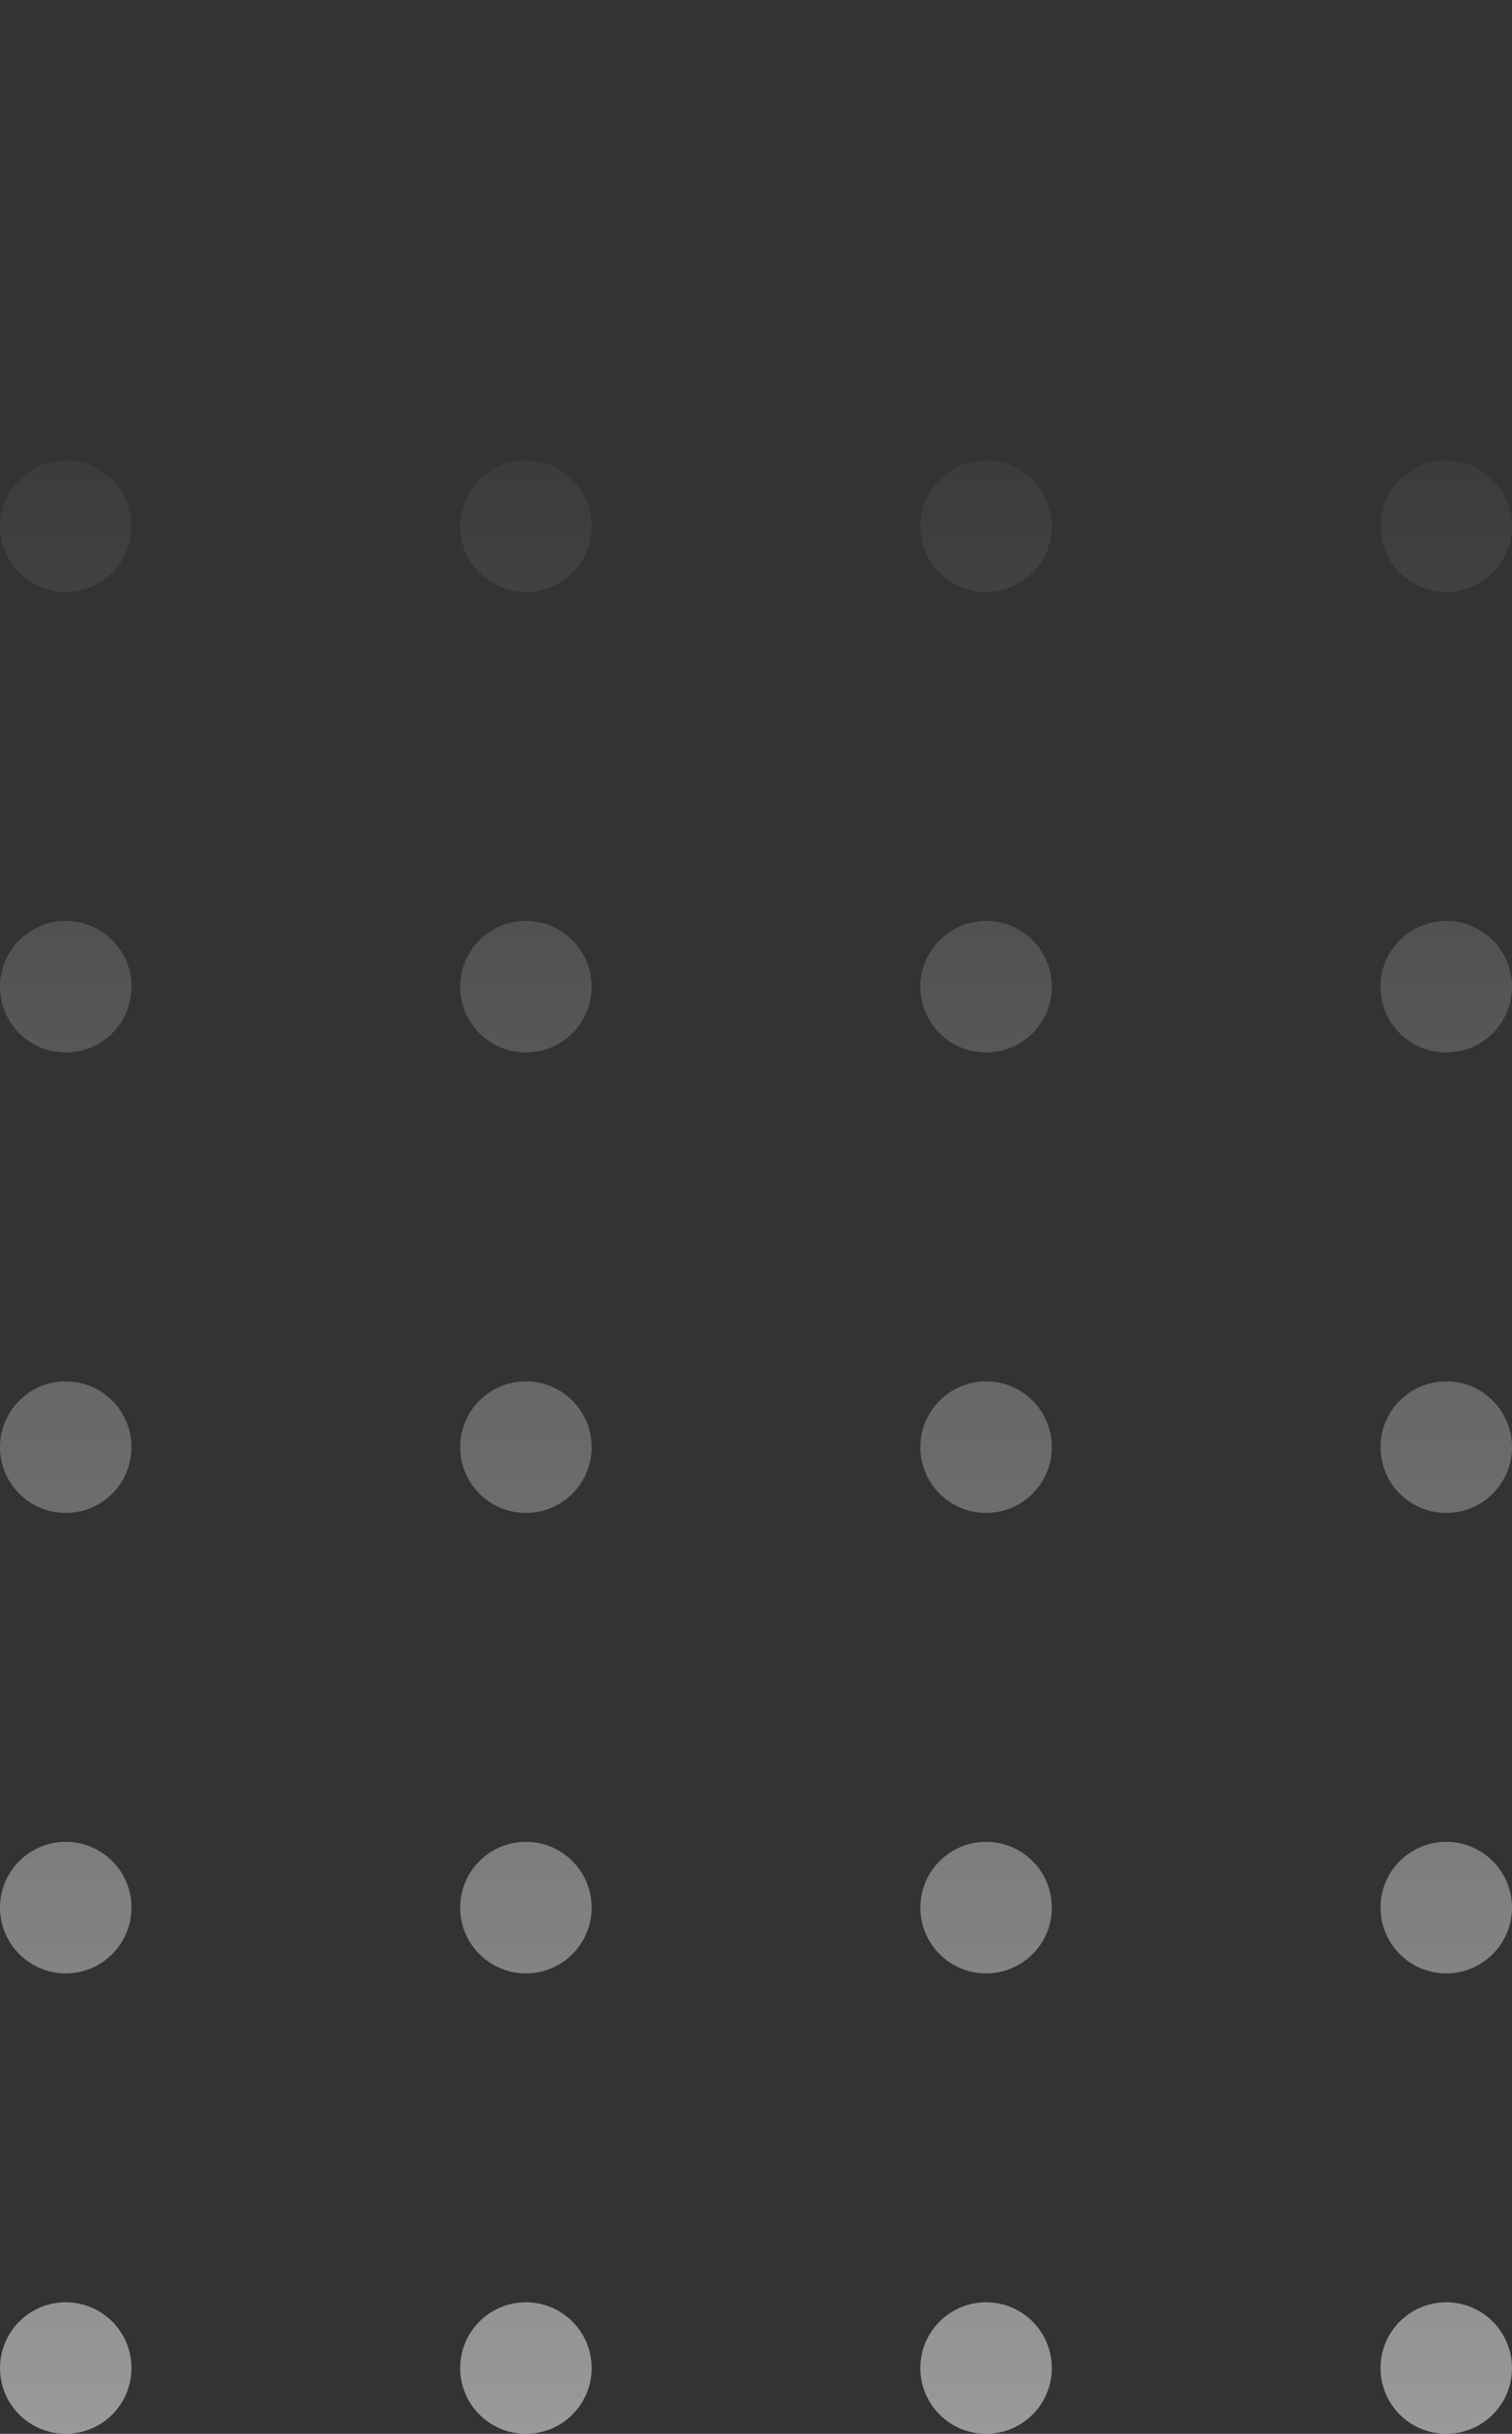 <svg width="69" height="111" viewBox="0 0 69 111" fill="none" xmlns="http://www.w3.org/2000/svg">
<rect x="0" y="0" width="69" height="111" fill="#333333" stroke="none"/>
<path opacity="0.5" fill-rule="evenodd" clip-rule="evenodd" d="M6 3C6 4.657 4.657 6 3 6C1.343 6 -2.03557e-07 4.657 -1.31134e-07 3C-5.87108e-08 1.343 1.343 5.87117e-08 3 1.31135e-07C4.657 2.03558e-07 6 1.343 6 3ZM6 24C6 25.657 4.657 27 3 27C1.343 27 -1.1215e-06 25.657 -1.04907e-06 24C-9.7665e-07 22.343 1.343 21 3 21C4.657 21 6 22.343 6 24ZM24 6C25.657 6 27 4.657 27 3C27 1.343 25.657 1.1215e-06 24 1.04907e-06C22.343 9.7665e-07 21 1.343 21 3C21 4.657 22.343 6 24 6ZM27 24C27 25.657 25.657 27 24 27C22.343 27 21 25.657 21 24C21 22.343 22.343 21 24 21C25.657 21 27 22.343 27 24ZM45 6C46.657 6 48 4.657 48 3C48 1.343 46.657 2.03944e-06 45 1.96701e-06C43.343 1.89459e-06 42 1.343 42 3C42 4.657 43.343 6 45 6ZM48 24C48 25.657 46.657 27 45 27C43.343 27 42 25.657 42 24C42 22.343 43.343 21 45 21C46.657 21 48 22.343 48 24ZM66 6C67.657 6 69 4.657 69 3C69 1.343 67.657 2.95737e-06 66 2.88495e-06C64.343 2.81253e-06 63 1.343 63 3C63 4.657 64.343 6 66 6ZM69 24C69 25.657 67.657 27 66 27C64.343 27 63 25.657 63 24C63 22.343 64.343 21 66 21C67.657 21 69 22.343 69 24ZM3 48C4.657 48 6 46.657 6 45C6 43.343 4.657 42 3 42C1.343 42 -1.89459e-06 43.343 -1.96701e-06 45C-2.03944e-06 46.657 1.343 48 3 48ZM6 66C6 67.657 4.657 69 3 69C1.343 69 -2.95737e-06 67.657 -2.88495e-06 66C-2.81253e-06 64.343 1.343 63 3 63C4.657 63 6 64.343 6 66ZM3 90C4.657 90 6 88.657 6 87C6 85.343 4.657 84 3 84C1.343 84 -3.73047e-06 85.343 -3.80289e-06 87C-3.87531e-06 88.657 1.343 90 3 90ZM6 108C6 109.657 4.657 111 3 111C1.343 111 -4.79325e-06 109.657 -4.72083e-06 108C-4.64841e-06 106.343 1.343 105 3 105C4.657 105 6 106.343 6 108ZM24 48C25.657 48 27 46.657 27 45C27 43.343 25.657 42 24 42C22.343 42 21 43.343 21 45C21 46.657 22.343 48 24 48ZM27 66C27 67.657 25.657 69 24 69C22.343 69 21 67.657 21 66C21 64.343 22.343 63 24 63C25.657 63 27 64.343 27 66ZM24 90C25.657 90 27 88.657 27 87C27 85.343 25.657 84 24 84C22.343 84 21 85.343 21 87C21 88.657 22.343 90 24 90ZM27 108C27 109.657 25.657 111 24 111C22.343 111 21 109.657 21 108C21 106.343 22.343 105 24 105C25.657 105 27 106.343 27 108ZM45 48C46.657 48 48 46.657 48 45C48 43.343 46.657 42 45 42C43.343 42 42 43.343 42 45C42 46.657 43.343 48 45 48ZM48 66C48 67.657 46.657 69 45 69C43.343 69 42 67.657 42 66C42 64.343 43.343 63 45 63C46.657 63 48 64.343 48 66ZM45 90C46.657 90 48 88.657 48 87C48 85.343 46.657 84 45 84C43.343 84 42 85.343 42 87C42 88.657 43.343 90 45 90ZM48 108C48 109.657 46.657 111 45 111C43.343 111 42 109.657 42 108C42 106.343 43.343 105 45 105C46.657 105 48 106.343 48 108ZM66 48C67.657 48 69 46.657 69 45C69 43.343 67.657 42 66 42C64.343 42 63 43.343 63 45C63 46.657 64.343 48 66 48ZM69 66C69 67.657 67.657 69 66 69C64.343 69 63 67.657 63 66C63 64.343 64.343 63 66 63C67.657 63 69 64.343 69 66ZM66 90C67.657 90 69 88.657 69 87C69 85.343 67.657 84 66 84C64.343 84 63 85.343 63 87C63 88.657 64.343 90 66 90ZM69 108C69 109.657 67.657 111 66 111C64.343 111 63 109.657 63 108C63 106.343 64.343 105 66 105C67.657 105 69 106.343 69 108Z" fill="url(#paint0_linear_27_983)"/>
<defs>
<linearGradient id="paint0_linear_27_983" x1="35" y1="13.059" x2="35" y2="111" gradientUnits="userSpaceOnUse">
<stop stop-color="white" stop-opacity="0"/>
<stop offset="1" stop-color="white"/>
</linearGradient>
</defs>
</svg>

